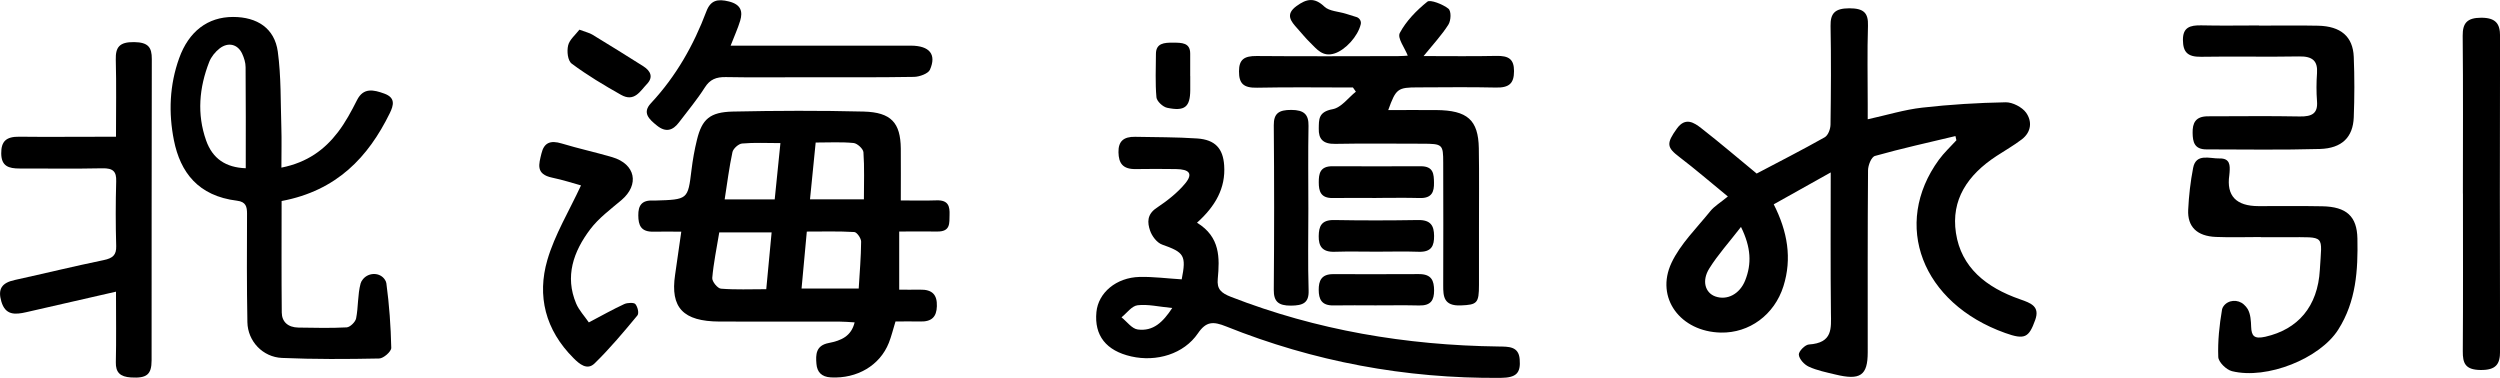 <?xml version="1.0" encoding="UTF-8"?>
<svg id="_レイヤー_2" data-name="レイヤー 2" xmlns="http://www.w3.org/2000/svg" viewBox="0 0 485.15 73.34">
  <defs>
    <style>
      .cls-1 {
        fill: #000;
        stroke-width: 0px;
      }
    </style>
  </defs>
  <g id="_レイヤー_1-2" data-name="レイヤー 1">
    <g>
      <path class="cls-1" d="M379.45,26.41c-5.21,1.25-10.45,2.4-15.59,3.85-.72.2-1.35,1.84-1.35,2.81-.09,11.76-.06,23.52-.06,35.29,0,4.51-1.43,5.5-6.3,4.31-1.74-.42-3.55-.78-5.13-1.51-.9-.41-1.87-1.49-1.94-2.33-.05-.64,1.2-1.93,1.95-1.98,4.68-.3,4.31-3.14,4.28-6.13-.1-8.84-.04-17.68-.04-27.26-3.97,2.22-7.47,4.18-11.06,6.19,2.68,5.28,3.58,10.5,1.88,15.9-1.75,5.55-6.63,9.11-12.15,8.99-7.81-.16-12.77-6.72-9.57-13.53,1.72-3.66,4.91-6.77,7.55-10.05.74-.92,1.88-1.59,3.39-2.83-3.36-2.75-6.31-5.3-9.42-7.67-2.45-1.86-2.55-2.62-.47-5.51,1.65-2.29,3.34-1.16,4.77-.04,3.63,2.83,7.12,5.82,10.71,8.77,4.23-2.23,8.77-4.54,13.19-7.03.69-.39,1.13-1.62,1.14-2.46.09-6.38.13-12.77.01-19.15-.04-2.43.81-3.42,3.63-3.43,2.8,0,3.71.88,3.63,3.37-.16,5.1-.05,10.21-.05,15.32,0,.88,0,1.76,0,2.85,3.77-.83,7.12-1.87,10.56-2.26,5.37-.61,10.8-.94,16.21-1.04,1.34-.03,3.22.97,3.96,2.01,1.19,1.67,1.06,3.75-.85,5.2-1.53,1.17-3.25,2.14-4.88,3.21-5.63,3.68-8.86,8.5-7.88,14.94,1.01,6.66,5.83,10.57,12.44,12.87,2.17.75,3.88,1.4,2.94,4.02-1.23,3.44-2.04,3.87-5.82,2.52-16.17-5.77-22.03-21.05-12.86-33.63.98-1.34,2.25-2.52,3.39-3.77-.06-.28-.13-.55-.19-.83ZM337.86,44.03c-2.34,3.03-4.5,5.41-6.15,8.06-1.52,2.43-.79,4.74,1.17,5.44,2.3.81,4.74-.47,5.79-3.11,1.28-3.22,1.15-6.39-.81-10.38Z"/>
      <g>
        <path class="cls-1" d="M54.61,32.53c5.07-1.01,8.41-3.53,10.97-6.88,1.47-1.92,2.62-4.08,3.7-6.22,1.25-2.49,3.23-2.01,5.29-1.27,2.21.8,1.84,2.24,1.06,3.83-4.16,8.47-10.23,15-20.98,17.02,0,7.27-.04,14.46.03,21.65.02,1.77,1.18,2.88,3.25,2.91,3.12.04,6.25.13,9.35-.04.67-.04,1.7-1.06,1.83-1.75.44-2.23.28-4.58.87-6.77.08-.29.24-.57.46-.83,1.12-1.37,3.35-1.36,4.28.14.13.21.23.43.26.66.56,4.15.86,8.34.95,12.53.01.71-1.51,2.05-2.35,2.06-6.28.13-12.58.16-18.86-.11-3.71-.16-6.64-3.22-6.71-6.94-.13-7.02-.1-14.04-.07-21.06,0-1.34-.21-2.3-1.94-2.51-7.55-.92-11.01-5.52-12.25-11.73-1.06-5.33-.86-10.71,1.02-15.93,1.87-5.2,5.55-8,10.45-8,4.72,0,8.07,2.22,8.69,6.73.66,4.85.53,9.8.69,14.7.08,2.45.01,4.91.01,7.79ZM47.69,32.65c0-6.54.03-13.07-.03-19.61,0-.88-.29-1.81-.67-2.63-.85-1.83-2.69-2.3-4.36-1.02-.87.68-1.65,1.65-2.03,2.63-1.95,5-2.41,10.12-.6,15.24,1.25,3.54,3.82,5.25,7.69,5.39Z"/>
        <path class="cls-1" d="M22.51,56.6c-6.2,1.42-11.8,2.69-17.4,3.98-2.25.52-4.07.59-4.85-2.07-.7-2.38.02-3.62,2.63-4.18,5.74-1.26,11.45-2.66,17.21-3.85,1.82-.37,2.5-1.02,2.45-2.73-.12-4.19-.12-8.38,0-12.57.06-1.88-.57-2.57-2.72-2.52-5.33.12-10.66.02-15.99.04-2.2.01-3.57-.47-3.6-2.9-.03-2.39.97-3.3,3.51-3.27,5.03.06,10.05.01,15.08.01,1.08,0,2.17,0,3.68,0,0-5.19.09-10.09-.04-14.97-.06-2.38.67-3.44,3.57-3.4,2.74.04,3.43,1.03,3.42,3.28-.05,19.49-.02,38.98-.04,58.47,0,2.81-.98,3.51-4,3.33-2.12-.13-2.98-.99-2.94-2.94.1-4.36.03-8.72.03-13.7Z"/>
      </g>
      <g>
        <path class="cls-1" d="M438.76,46c-2.91,0-5.83.1-8.74-.02-3.66-.15-5.54-1.96-5.38-5.27.13-2.72.44-5.45.96-8.13.56-2.9,3.23-1.78,5.14-1.83,2.04-.05,2.03,1.37,1.93,2.71-.01.18-.03.36-.05.54q-.87,6,5.69,6c4.12,0,8.24-.05,12.36.03,4.7.09,6.73,1.96,6.81,6.26.12,6.13-.23,12.18-3.73,17.69-3.53,5.57-13.79,9.73-20.61,8.05-1.12-.28-2.62-1.77-2.66-2.74-.12-3.07.21-6.18.73-9.23.04-.21.13-.41.27-.61.9-1.29,2.81-1.41,3.97-.35.3.27.55.56.74.88.57.99.63,2.29.67,3.46.07,1.75.57,2.4,2.75,1.91,6.3-1.43,10.18-5.82,10.58-13,.39-6.92,1.23-6.29-6.31-6.32-1.71,0-3.42,0-5.13,0,0-.02,0-.03,0-.05Z"/>
        <path class="cls-1" d="M477.95,37.56c0-10.21.06-20.41-.04-30.62-.02-2.42.82-3.5,3.6-3.5,2.78,0,3.66,1.14,3.65,3.52-.05,20.41-.05,40.82,0,61.24,0,2.46-.77,3.64-3.8,3.6-3.01-.04-3.44-1.38-3.43-3.62.07-10.21.03-20.41.03-30.62Z"/>
        <path class="cls-1" d="M438.38,4.97c3.82,0,7.65-.06,11.47.02,4.39.09,6.76,2.1,6.92,6.04.16,3.91.15,7.84,0,11.75-.15,3.85-2.3,6-6.56,6.13-7.34.21-14.69.09-22.03.08-2.36,0-2.65-1.46-2.68-3.18-.04-1.92.54-3.24,2.97-3.24,5.94,0,11.88-.09,17.81.03,2.45.05,3.54-.64,3.36-2.94-.14-1.81-.13-3.65,0-5.47.16-2.32-.81-3.29-3.48-3.24-6.34.12-12.68-.04-19.02.07-2.66.04-3.5-.95-3.52-3.26-.02-2.43,1.33-2.89,3.6-2.84,3.72.09,7.45.02,11.17.02v.03Z"/>
      </g>
      <g>
        <path class="cls-1" d="M174.79,38.9c2.53,0,4.74.06,6.95-.02,2.34-.08,2.59,1.2,2.53,2.84-.05,1.57.23,3.26-2.43,3.21-2.3-.04-4.6,0-7.34,0v11.28c1.25,0,2.63.03,4.01,0,2.46-.06,3.37,1.03,3.3,3.21-.06,2.06-.98,3.04-3.28,2.97-1.59-.05-3.18,0-4.75,0-.48,1.55-.79,2.88-1.29,4.14-1.74,4.39-6.16,6.98-11.24,6.71-1.87-.1-2.68-1.08-2.81-2.62-.15-1.8-.14-3.58,2.4-4.06,2.38-.46,4.36-1.3,5.01-4-1.1-.06-2.04-.15-2.98-.15-7.75-.01-15.49.02-23.24-.01-7.07-.03-9.57-2.69-8.62-9.07.39-2.6.75-5.21,1.2-8.37-1.88,0-3.62-.04-5.36,0-2.5.07-2.97-1.27-2.98-3.17-.02-1.89.65-3,2.93-2.87.1,0,.2,0,.3,0,6.42-.19,6.39-.19,7.09-5.91.24-1.98.59-3.97,1.07-5.91.98-3.97,2.49-5.35,6.98-5.45,8.45-.18,16.9-.21,25.35,0,5.37.14,7.16,2.19,7.22,7.17.03,3.25,0,6.51,0,10.1ZM166.64,56.01c.19-3.16.45-6.14.47-9.12,0-.65-.82-1.83-1.32-1.86-3.04-.18-6.1-.09-9.22-.09-.36,3.94-.68,7.42-1.02,11.06h11.08ZM139.58,45.1c-.51,3.09-1.11,5.95-1.36,8.84-.06.68,1.03,2.03,1.69,2.08,2.84.23,5.72.1,8.79.1.36-3.84.69-7.34,1.04-11.02h-10.16ZM157.2,38.68h10.45c0-3.17.12-6.16-.09-9.14-.05-.66-1.19-1.72-1.92-1.79-2.36-.23-4.77-.09-7.35-.09-.37,3.69-.71,7.12-1.1,11.02ZM140.63,38.69h9.71c.37-3.68.73-7.18,1.11-10.92-2.68,0-5.08-.13-7.44.08-.7.06-1.73,1-1.87,1.67-.63,2.93-1,5.91-1.51,9.17Z"/>
        <path class="cls-1" d="M141.79,8.86c10.21,0,20.05,0,29.89,0,1.71,0,3.42,0,5.13,0,3.56.02,4.98,1.68,3.65,4.68-.33.74-2.01,1.36-3.08,1.38-7.03.12-14.07.07-21.11.07-5.13,0-10.25.07-15.38-.03-1.92-.04-3.13.46-4.12,2.03-1.5,2.36-3.32,4.54-5.03,6.79-1.17,1.54-2.53,1.98-4.25.59-1.53-1.23-2.91-2.48-1.17-4.34,4.93-5.28,8.31-11.33,10.76-17.82.81-2.15,2.16-2.48,4.39-1.92,2.35.59,2.7,1.96,2.17,3.73-.44,1.47-1.1,2.89-1.85,4.83Z"/>
        <path class="cls-1" d="M114.28,62.56c2.51-1.32,4.64-2.52,6.86-3.55.6-.28,1.9-.33,2.16,0,.45.55.75,1.77.39,2.21-2.64,3.19-5.31,6.38-8.3,9.3-1.45,1.42-2.96.11-4.07-1-5.53-5.51-7.12-12.12-5.1-19.07,1.43-4.91,4.23-9.5,6.53-14.47-1.42-.39-3.47-1.06-5.58-1.5-3.29-.68-2.58-2.65-2.1-4.68.5-2.1,1.71-2.63,3.95-1.95,3.23.98,6.56,1.7,9.79,2.65,4.53,1.34,5.32,5.33,1.79,8.33-2.12,1.79-4.43,3.51-6.05,5.65-3.29,4.35-4.96,9.17-2.74,14.43.55,1.3,1.61,2.42,2.46,3.66Z"/>
        <path class="cls-1" d="M112.44,5.76c1.25.47,1.95.62,2.51.96,3.31,2.02,6.61,4.05,9.88,6.13,1.41.9,2.01,2.1.72,3.45-1.31,1.36-2.43,3.58-5.04,2.1-3.3-1.86-6.56-3.81-9.55-6.04-.81-.6-.97-2.42-.71-3.54.26-1.12,1.43-2.06,2.19-3.06Z"/>
      </g>
      <g>
        <path class="cls-1" d="M229.32,54.22c.93-4.68.47-5.24-3.78-6.75-1.05-.37-2.01-1.68-2.36-2.73-.52-1.52-.64-3.11,1.25-4.38,2.06-1.38,4.1-2.96,5.61-4.81,1.5-1.85.78-2.7-1.82-2.74-2.62-.04-5.23-.04-7.85,0-2.49.03-3.28-1.14-3.32-3.26-.04-2.13,1-3.04,3.22-3,4.02.08,8.05.05,12.05.32,3.52.24,5.02,1.97,5.24,5.21.31,4.4-1.69,7.93-5.27,11.14,4.54,2.77,4.4,6.84,4.03,10.88-.19,2,.61,2.75,2.59,3.52,16.58,6.45,33.92,9.39,51.88,9.62,1.97.03,3.92-.06,4.12,2.47.22,2.69-.63,3.59-3.7,3.62-18.55.16-36.32-3.19-53.26-9.98-2.54-1.02-3.89-1-5.49,1.35-2.73,3.99-8.01,5.58-12.92,4.47-4.88-1.1-7.21-4.06-6.77-8.61.36-3.75,3.84-6.71,8.38-6.82,2.68-.06,5.37.3,8.19.47ZM227.47,59.77c-2.63-.25-4.73-.77-6.72-.53-1.13.14-2.08,1.52-3.11,2.34,1.04.82,2,2.21,3.15,2.36,3.01.39,4.88-1.41,6.69-4.16Z"/>
        <path class="cls-1" d="M262.53,16.98c-6.2,0-12.39-.09-18.58.04-2.66.06-3.52-.83-3.51-3.18,0-2.3,1.01-2.99,3.42-2.97,9.15.08,18.3.03,27.45.02.77,0,1.53-.07,1.88-.09-.59-1.54-2.07-3.41-1.54-4.41,1.22-2.29,3.22-4.36,5.35-6.07.55-.44,3.01.51,4.07,1.36.59.47.52,2.27.01,3.09-1.27,2.02-2.97,3.83-4.82,6.11,4.99,0,9.55.07,14.12-.03,2.4-.05,3.44.63,3.43,2.96,0,2.37-.94,3.25-3.55,3.18-5.03-.12-10.06-.04-15.09-.03-3.94,0-4.27.24-5.77,4.4,3.18,0,6.26-.02,9.33,0,6.02.05,8.15,1.9,8.25,7.4.09,5.19.02,10.38.03,15.58,0,3.64,0,7.29,0,10.93,0,3.59-.37,3.87-3.52,4-3.33.14-3.43-1.75-3.42-3.91.03-7.93.02-15.85,0-23.78,0-3.58-.13-3.68-4.05-3.69-5.63,0-11.27-.08-16.9.03-2.44.05-3.25-1-3.2-2.96.04-1.73-.14-3.25,2.69-3.77,1.69-.31,3.02-2.21,4.51-3.4l-.59-.84Z"/>
        <path class="cls-1" d="M253.9,40.54c0,5.28-.11,10.56.05,15.83.08,2.4-1.08,2.92-3.42,2.94-2.47.02-3.36-.82-3.34-3.06.09-10.65.09-21.29,0-31.94-.02-2.31.98-2.99,3.4-2.98,2.48.01,3.38.89,3.34,3.1-.1,5.37-.03,10.74-.03,16.1Z"/>
        <path class="cls-1" d="M267.09,38.42c-2.8,0-5.61-.04-8.41.01-2.42.05-2.76-1.36-2.76-3.05,0-1.65.21-3.13,2.66-3.12,5.71.03,11.42.02,17.13,0,2.51,0,2.54,1.57,2.57,3.18.03,1.72-.35,3.06-2.77,2.99-2.8-.08-5.61-.02-8.41-.02Z"/>
        <path class="cls-1" d="M267.16,48.84c-2.71,0-5.43-.07-8.13.02-2.46.09-3.15-1.11-3.12-3.04.03-1.84.45-3.17,3.02-3.12,5.42.1,10.85.09,16.27,0,2.48-.04,3.08,1.14,3.1,3.06.02,1.9-.47,3.19-3,3.1-2.71-.1-5.42-.02-8.13-.02Z"/>
        <path class="cls-1" d="M266.94,59.26c-2.72,0-5.43-.04-8.15.01-2.36.05-2.87-1.25-2.88-3-.01-1.74.48-3.08,2.81-3.07,5.53,0,11.06.03,16.6-.01,2.51-.02,2.97,1.3,2.98,3.18,0,1.84-.59,2.97-2.91,2.91-2.81-.07-5.63-.02-8.45-.02Z"/>
        <path class="cls-1" d="M263.23,3.3c.59.19.98.79.84,1.39-.56,2.39-2.99,4.99-5.05,5.67-2.34.78-3.49-.84-4.76-2.08-.89-.86-1.66-1.83-2.48-2.74-1.28-1.42-2.41-2.74-.17-4.37,1.96-1.42,3.47-1.73,5.43.14.91.86,2.74.92,4.15,1.36.71.22,1.42.44,2.05.64Z"/>
        <path class="cls-1" d="M230.98,14.77c0,.91,0,1.81,0,2.72-.02,3.26-1.05,4.15-4.48,3.43-.85-.18-2.01-1.28-2.08-2.03-.25-2.79-.11-5.62-.1-8.43.01-2.07,1.58-2.2,3.32-2.18,1.68.01,3.34-.02,3.33,2.13,0,1.45,0,2.9,0,4.35,0,0,0,0,.01,0Z"/>
      </g>
    </g>
  </g>
</svg>